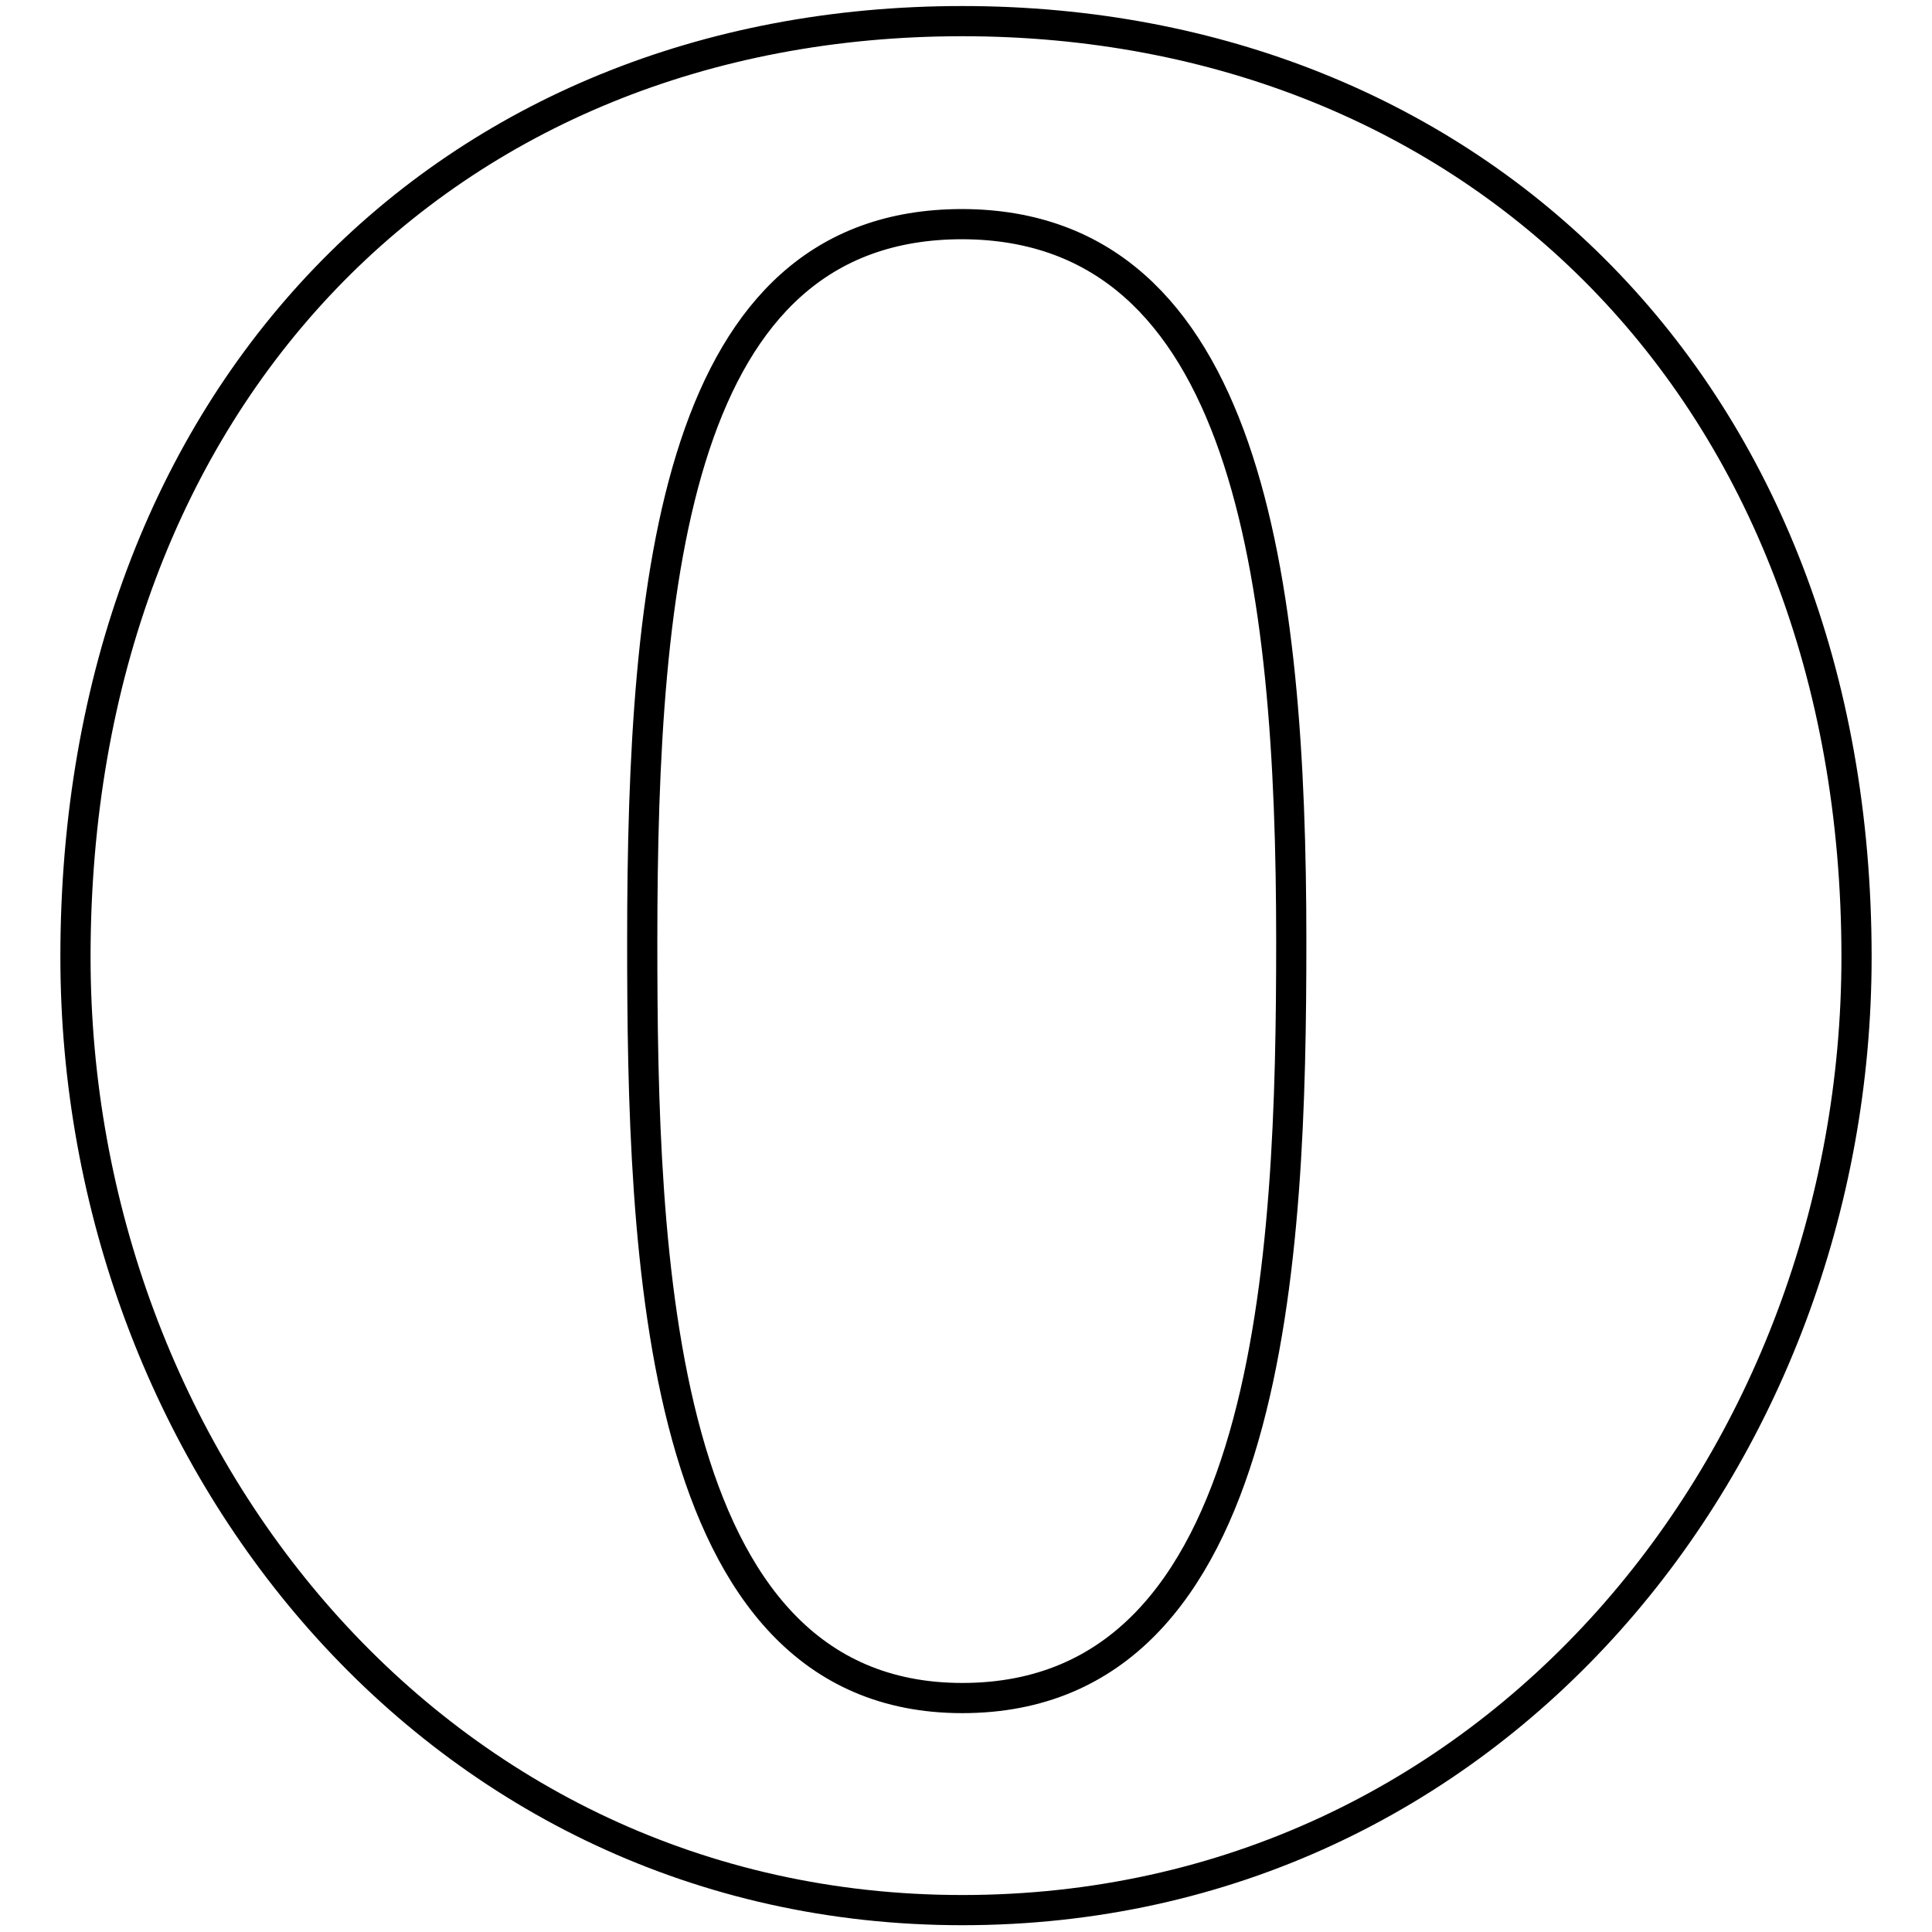 <?xml version="1.0" encoding="utf-8"?>
<!-- Svg Vector Icons : http://www.onlinewebfonts.com/icon -->
<!DOCTYPE svg PUBLIC "-//W3C//DTD SVG 1.1//EN" "http://www.w3.org/Graphics/SVG/1.1/DTD/svg11.dtd">
<svg version="1.1" xmlns="http://www.w3.org/2000/svg" xmlns:xlink="http://www.w3.org/1999/xlink" x="0px" y="0px" viewBox="0 0 256 256" enable-background="new 0 0 256 256" xml:space="preserve">
<g> <path stroke-width="4" fill-opacity="0" stroke="#000000"  d="M127.5,2.8C59.1,2.8,10,52.4,10,126.8c0,66.2,47.8,126.3,117.5,126.3c70.4,0,118.5-60.1,118.5-126.3 C246,51.8,195.3,2.8,127.5,2.8L127.5,2.8z M171.1,124.7c0,41.4-2.2,100.3-43.6,100.3v0c-40.8,0-42.4-59-42.4-100.3 c0-48.5,4.5-95,42.4-95C165.4,29.8,171.1,76.9,171.1,124.7L171.1,124.7z"/></g>
</svg>